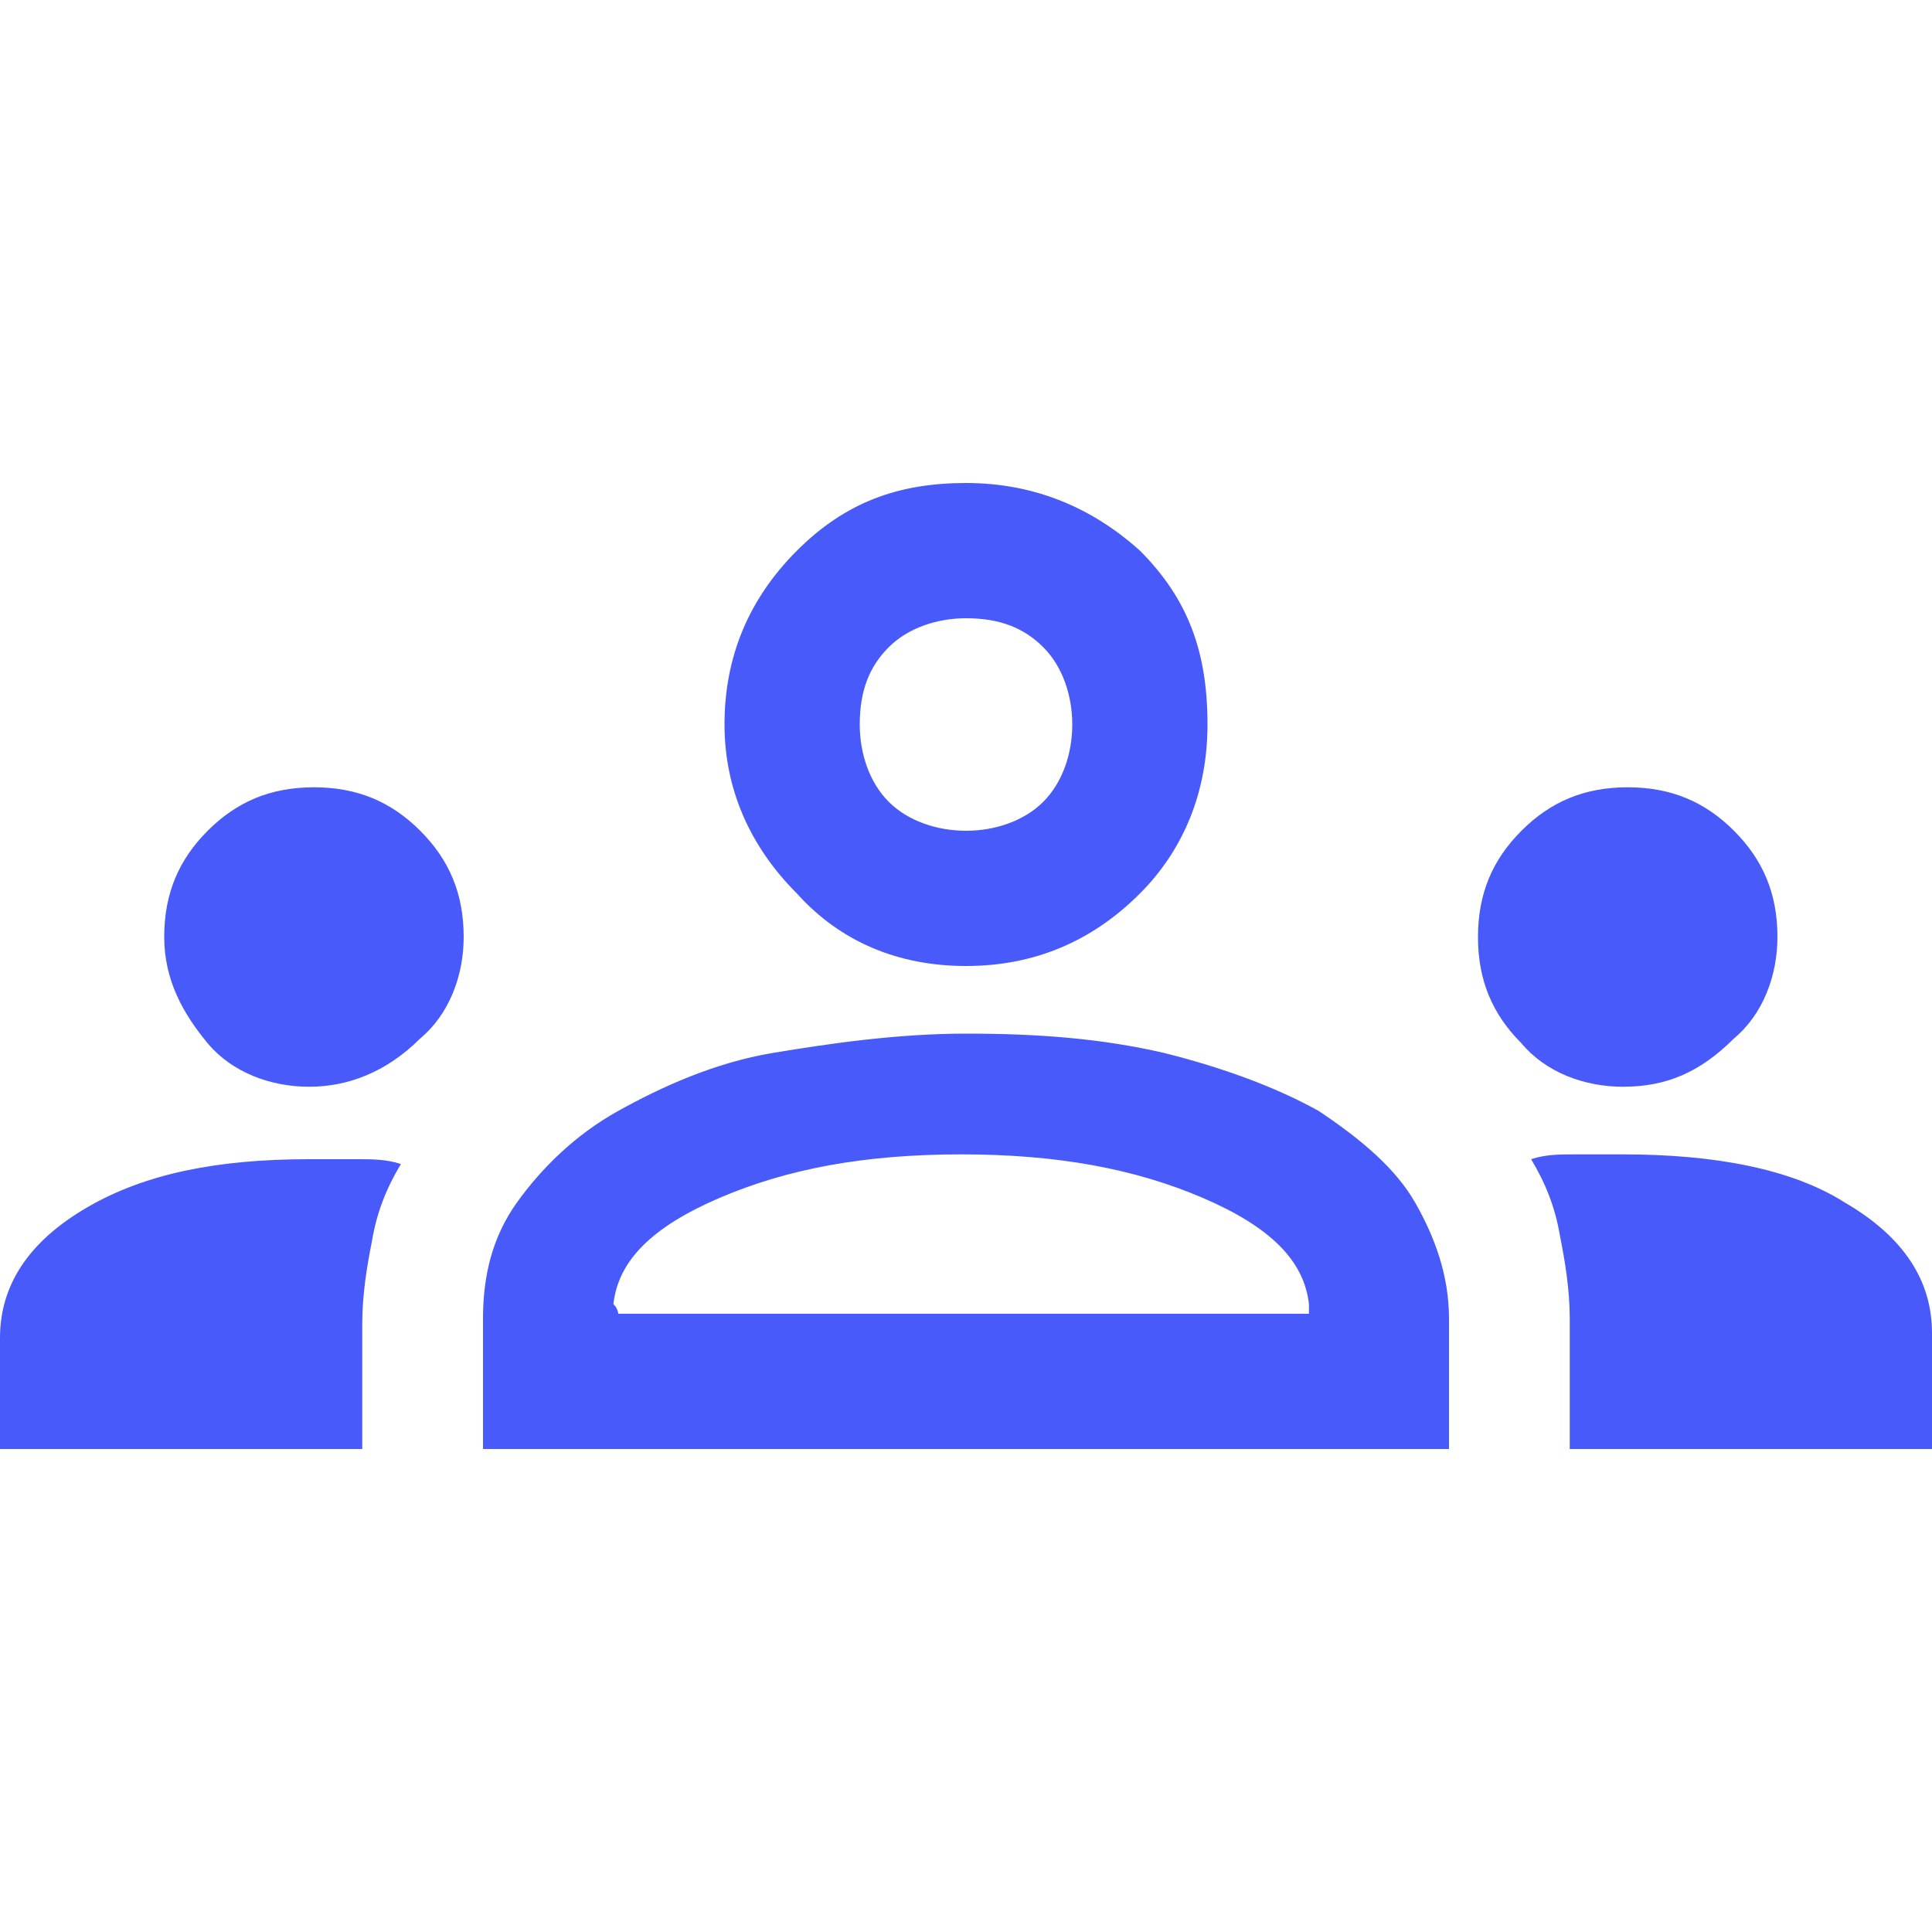 <?xml version="1.0" encoding="utf-8"?>
<!-- Generator: Adobe Illustrator 28.0.0, SVG Export Plug-In . SVG Version: 6.00 Build 0)  -->
<svg version="1.1" id="Layer_1" xmlns="http://www.w3.org/2000/svg" xmlns:xlink="http://www.w3.org/1999/xlink" x="0px" y="0px"
	 viewBox="0 0 40 40" style="enable-background:new 0 0 40 40;" xml:space="preserve">
<style type="text/css">
	.st0{fill:#485AF9;}
</style>
<path class="st0" d="M0,30v-2.3c0-1.1,0.6-2,1.8-2.7c1.2-0.7,2.7-1,4.6-1c0.3,0,0.7,0,1,0c0.3,0,0.6,0,0.9,0.1
	c-0.3,0.5-0.5,1-0.6,1.6c-0.1,0.5-0.2,1.1-0.2,1.7V30C7.5,30,0,30,0,30z M10,30v-2.7c0-0.9,0.2-1.7,0.7-2.4c0.5-0.7,1.2-1.4,2.1-1.9
	s2-1,3.2-1.2s2.6-0.4,4-0.4c1.5,0,2.8,0.1,4.1,0.4c1.2,0.3,2.3,0.7,3.2,1.2c0.9,0.6,1.6,1.2,2,1.9s0.7,1.5,0.7,2.4V30H10z M32.5,30
	v-2.7c0-0.6-0.1-1.2-0.2-1.7C32.2,25,32,24.5,31.7,24c0.3-0.1,0.6-0.1,0.9-0.1c0.3,0,0.6,0,1,0c1.9,0,3.5,0.3,4.6,1
	c1.2,0.7,1.8,1.6,1.8,2.7V30H32.5z M12.8,27.2h14.3v-0.2c-0.1-0.9-0.8-1.6-2.2-2.2c-1.4-0.6-3-0.9-5-0.9s-3.6,0.3-5,0.9
	c-1.4,0.6-2.1,1.3-2.2,2.2C12.8,27.1,12.8,27.2,12.8,27.2z M6.4,22.5c-0.8,0-1.6-0.3-2.1-0.9s-0.9-1.3-0.9-2.2
	c0-0.9,0.3-1.6,0.9-2.2c0.6-0.6,1.3-0.9,2.2-0.9c0.9,0,1.6,0.3,2.2,0.9c0.6,0.6,0.9,1.3,0.9,2.2c0,0.8-0.3,1.6-0.9,2.1
	C8,22.2,7.2,22.5,6.4,22.5z M33.6,22.5c-0.8,0-1.6-0.3-2.1-0.9c-0.6-0.6-0.9-1.3-0.9-2.2c0-0.9,0.3-1.6,0.9-2.2
	c0.6-0.6,1.3-0.9,2.2-0.9c0.9,0,1.6,0.3,2.2,0.9c0.6,0.6,0.9,1.3,0.9,2.2c0,0.8-0.3,1.6-0.9,2.1C35.2,22.2,34.5,22.5,33.6,22.5z
	 M20,20c-1.4,0-2.6-0.5-3.5-1.5c-1-1-1.5-2.2-1.5-3.5c0-1.4,0.5-2.6,1.5-3.6S18.6,10,20,10c1.4,0,2.6,0.5,3.6,1.4
	c1,1,1.4,2.1,1.4,3.6c0,1.4-0.5,2.6-1.4,3.5C22.6,19.5,21.4,20,20,20z M20,17.2c0.6,0,1.2-0.2,1.6-0.6c0.4-0.4,0.6-1,0.6-1.6
	c0-0.6-0.2-1.2-0.6-1.6c-0.4-0.4-0.9-0.6-1.6-0.6c-0.6,0-1.2,0.2-1.6,0.6c-0.4,0.4-0.6,0.9-0.6,1.6c0,0.6,0.2,1.2,0.6,1.6
	C18.8,17,19.4,17.2,20,17.2z"/>
</svg>
